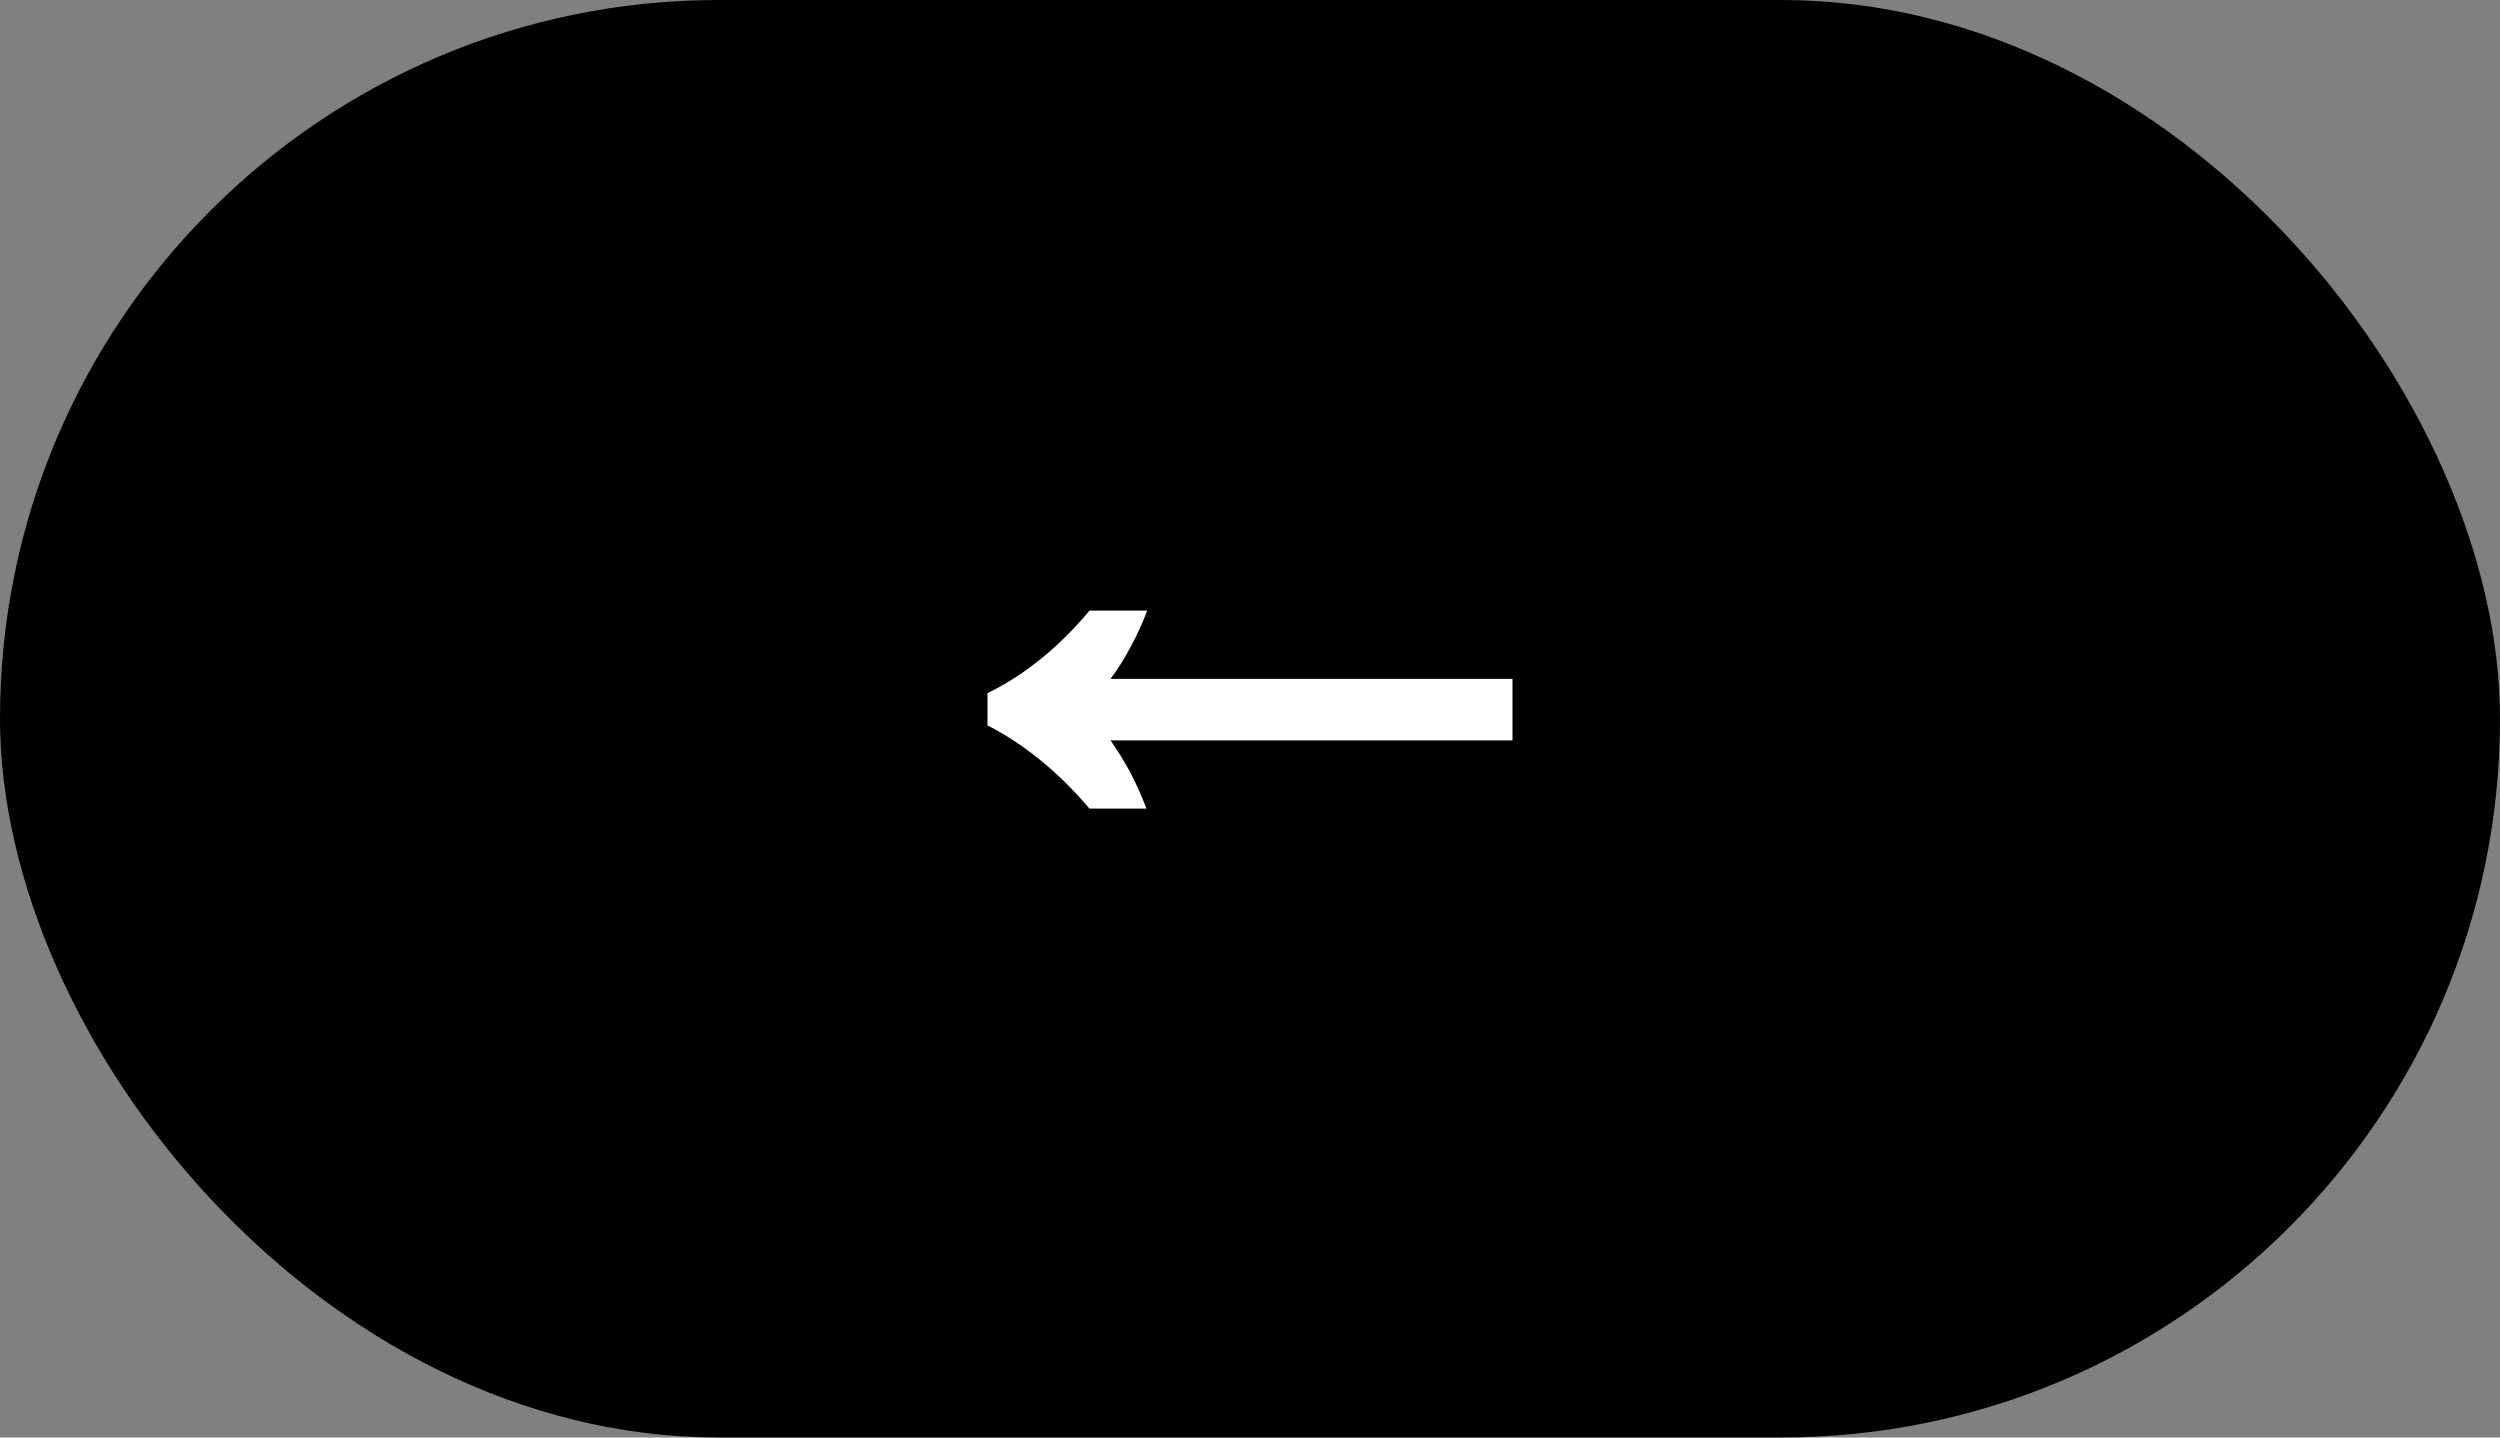 <?xml version="1.0" encoding="UTF-8"?> <svg xmlns="http://www.w3.org/2000/svg" width="80" height="46" viewBox="0 0 80 46" fill="none"><rect x="0" y="0" width="80" height="46" fill="#808080" stroke="none"/><rect x="80" y="46" width="80" height="46" rx="23" transform="rotate(-180 80 46)" fill="black"></rect><path d="M36.712 19.54C36.552 19.956 36.376 20.34 36.184 20.692C35.992 21.06 35.776 21.404 35.536 21.724L48.4 21.724L48.4 23.692L35.536 23.692C35.76 24.012 35.968 24.348 36.16 24.7C36.352 25.068 36.528 25.46 36.688 25.876L34.864 25.876C33.872 24.708 32.784 23.82 31.6 23.212L31.6 22.18C32.784 21.604 33.872 20.724 34.864 19.54L36.712 19.54Z" fill="white"></path></svg> 